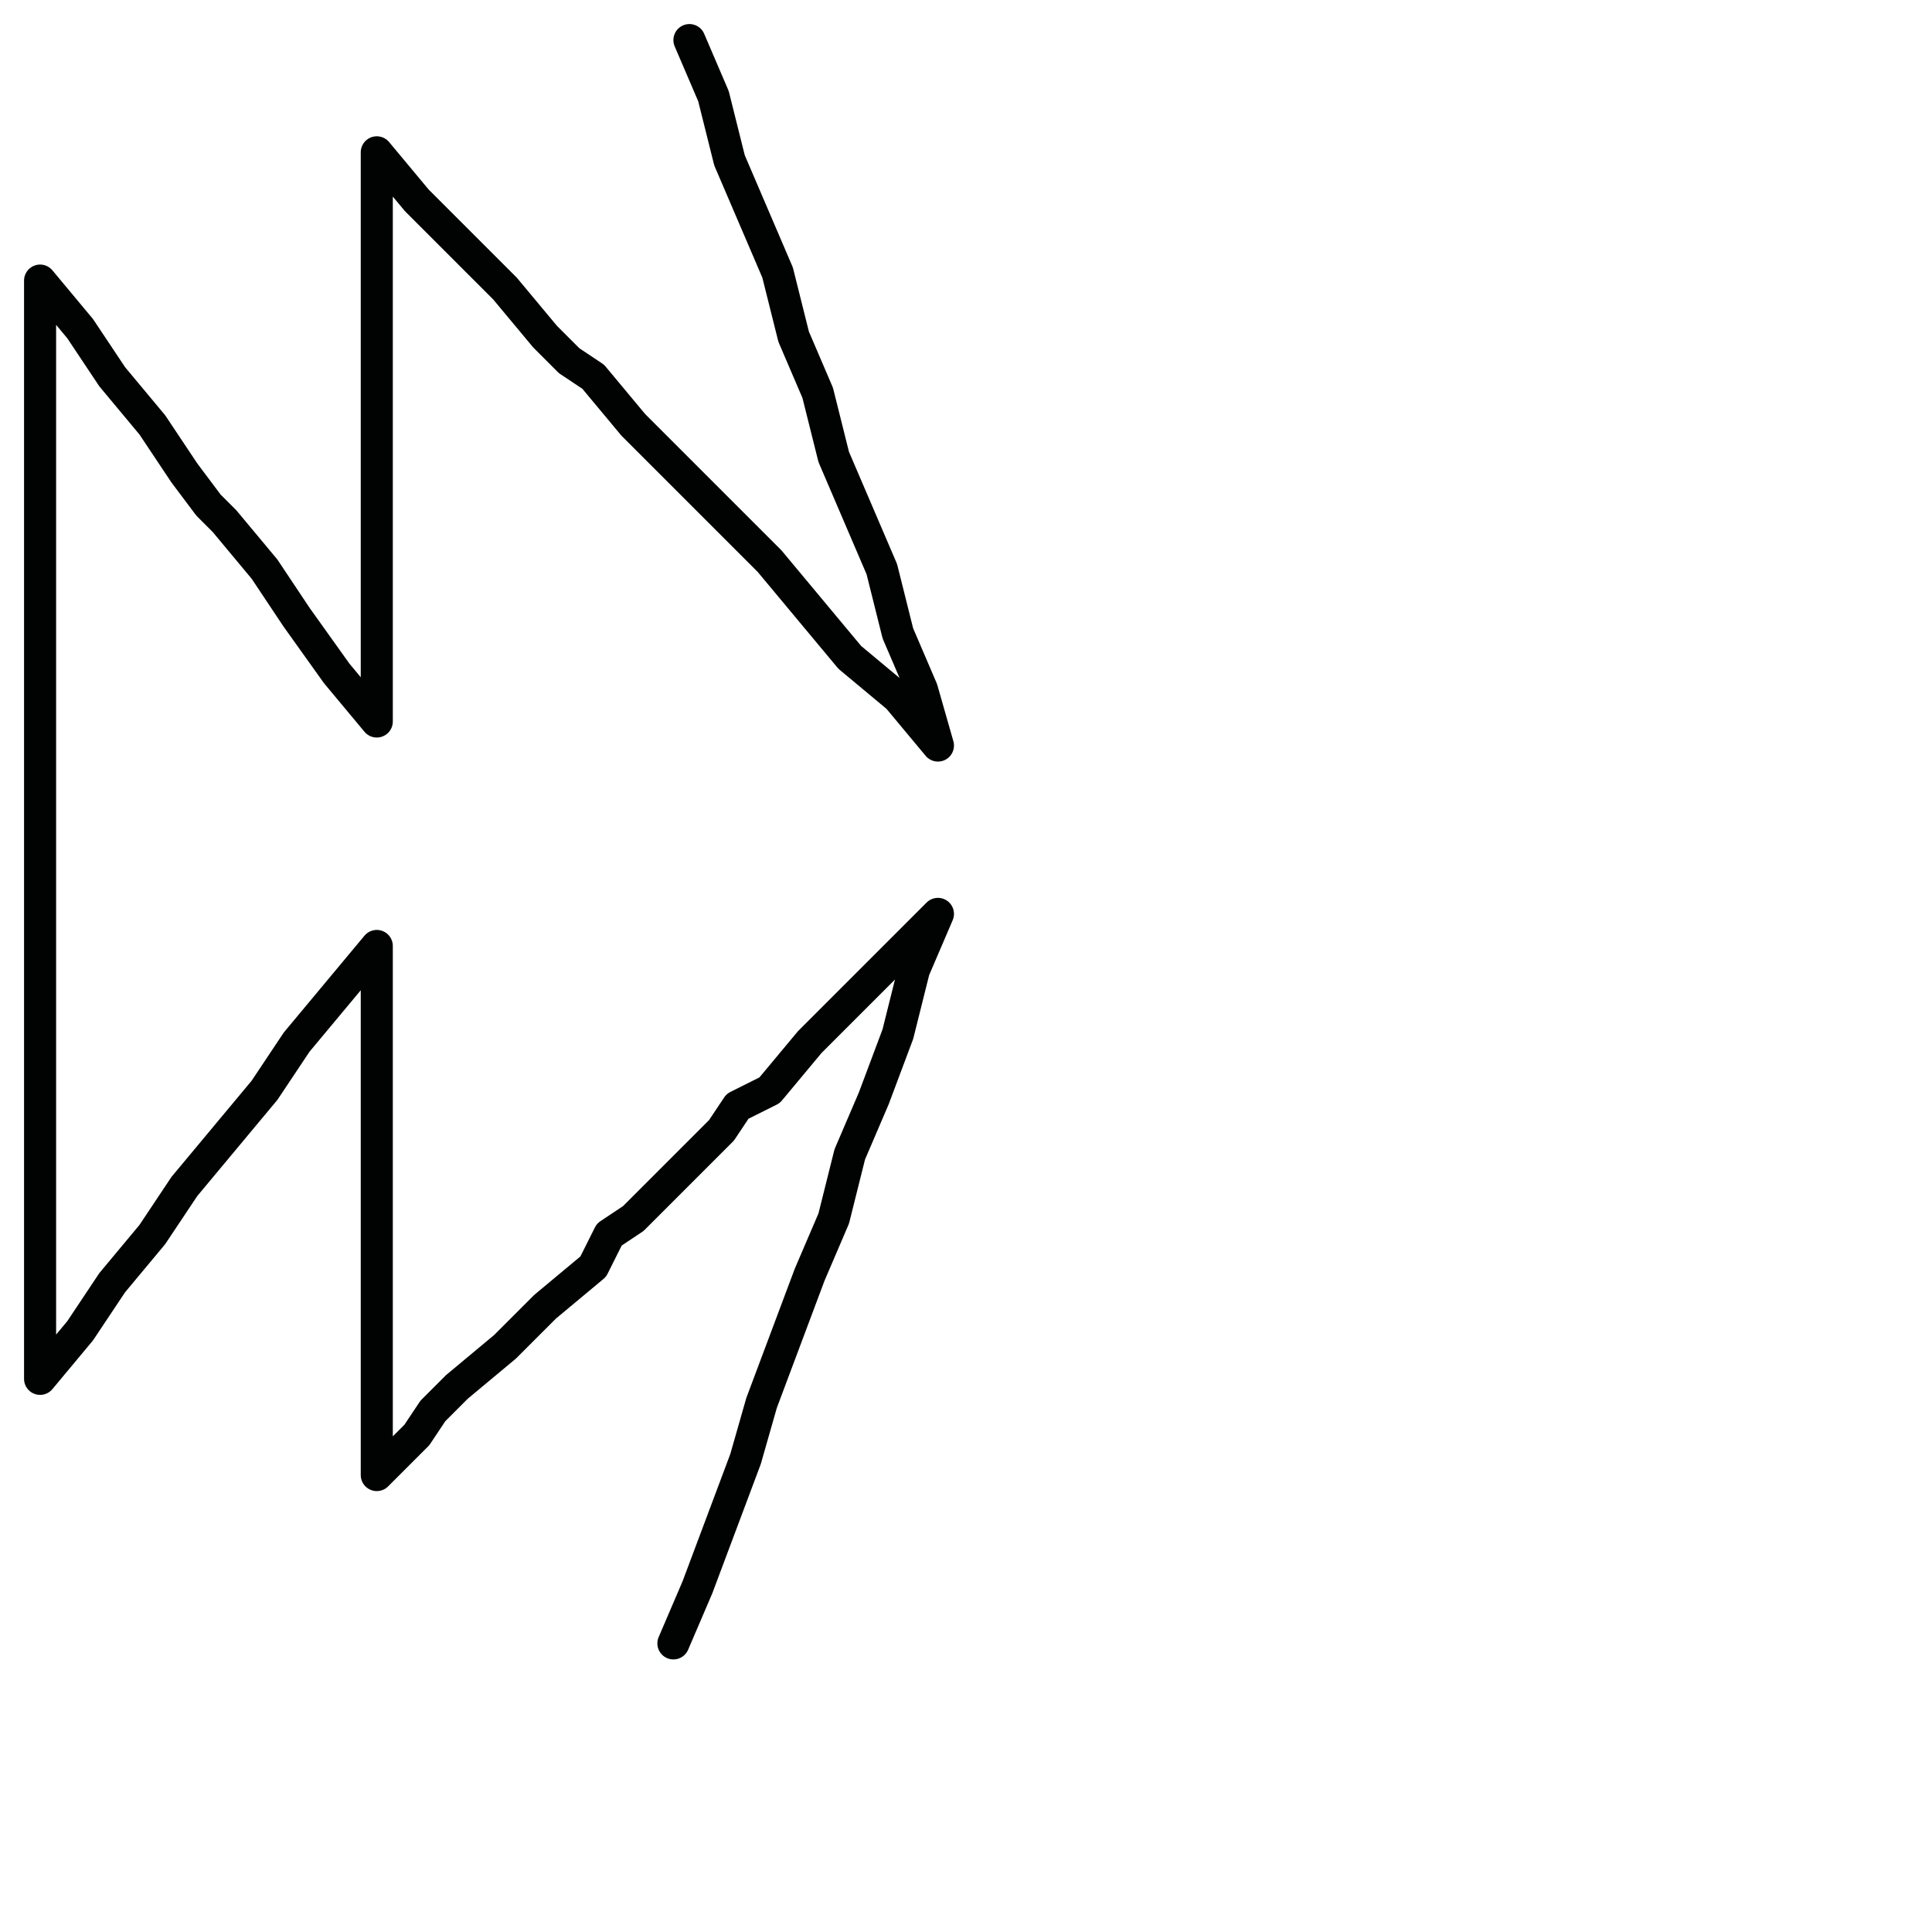 <?xml version="1.0" encoding="utf-8"?>
<!-- Generator: Adobe Illustrator 24.1.2, SVG Export Plug-In . SVG Version: 6.00 Build 0)  -->
<svg version="1.1" id="Ebene_1" xmlns="http://www.w3.org/2000/svg" xmlns:xlink="http://www.w3.org/1999/xlink" x="0px" y="0px"
	 viewBox="0 0 24.1 24.1" style="enable-background:new 0 0 24.1 24.1;" xml:space="preserve">
<style type="text/css">
	.st0{fill:none;stroke:#010202;stroke-width:0.4;stroke-linecap:round;stroke-linejoin:round;}
</style>
<g>
	<polyline class="st0" points="8.6,0.5 8.9,1.2 9.1,2 9.4,2.7 9.7,3.4 9.9,4.2 10.2,4.9 10.4,5.7 10.7,6.4 11,7.1 11.2,7.9 
		11.5,8.6 11.7,9.3 11.2,8.7 10.6,8.2 10.1,7.6 9.6,7 9,6.4 8.5,5.9 7.9,5.3 7.4,4.7 7.1,4.5 6.8,4.2 6.3,3.6 5.7,3 5.5,2.8 
		5.2,2.5 4.7,1.9 4.7,2.7 4.7,3.5 4.7,4.2 4.7,5 4.7,5.8 4.7,6.6 4.7,7.4 4.7,8.2 4.7,9 4.2,8.4 3.7,7.7 3.3,7.1 2.8,6.5 2.6,6.3 
		2.3,5.9 1.9,5.3 1.4,4.7 1,4.1 0.5,3.5 0.5,4.2 0.5,5.1 0.5,5.9 0.5,6.7 0.5,7.5 0.5,8.3 0.5,9.1 0.5,9.9 0.5,10.7 0.5,11.6 
		0.5,12.4 0.5,13.2 0.5,14 0.5,14.8 0.5,15.6 0.5,16.4 0.5,17.2 1,16.6 1.4,16 1.9,15.4 2.3,14.8 2.8,14.2 3.3,13.6 3.7,13 
		4.2,12.4 4.7,11.8 4.7,12.6 4.7,13.3 4.7,14 4.7,14.8 4.7,15.5 4.7,16.3 4.7,17 4.7,17.7 4.7,18.4 5.2,17.9 5.4,17.6 5.7,17.3 
		6.3,16.8 6.8,16.3 7.4,15.8 7.6,15.4 7.9,15.2 8.5,14.6 9,14.1 9.2,13.8 9.6,13.6 10.1,13 10.6,12.5 10.9,12.2 11.2,11.9 
		11.7,11.4 11.4,12.1 11.2,12.9 10.9,13.7 10.6,14.4 10.4,15.2 10.1,15.9 9.8,16.7 9.5,17.5 9.3,18.2 9,19 8.7,19.8 8.4,20.5 	"/>
</g>
</svg>
